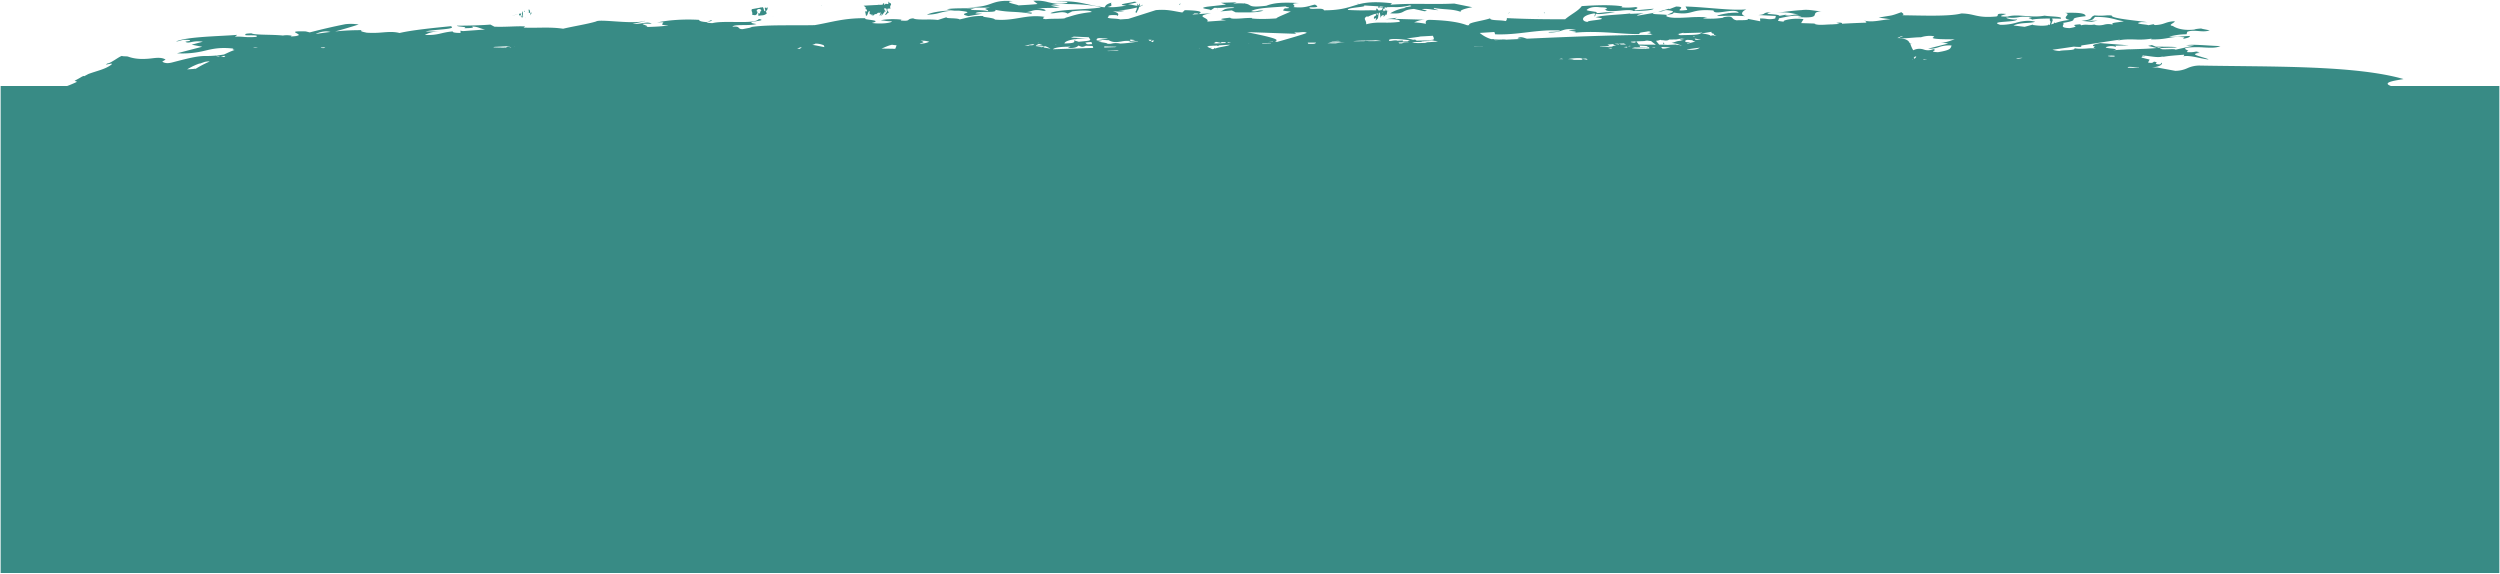 <?xml version="1.0" encoding="UTF-8"?> <svg xmlns="http://www.w3.org/2000/svg" width="1925" height="441.694" viewBox="0 0 1925 441.694"><defs><style>.a{fill:#388b85;stroke:rgba(0,0,0,0);stroke-miterlimit:10;}</style></defs><path class="a" d="M3268,588.729v-375h51.267c2.158-.77,4.537-1.788,7.6-3.219l-1.938-.792c1.957-1.023,3.886-2.073,5.672-3.174l1.208-.546.515.208c1.091-.555,2.181-1.126,3.228-1.7,7.232-2.66,12.5-3.507,17.361-6.944,2.379-1.8-1.037-.757-3.942-.251.423-.323.793-.623,1.074-.869,2.85-.15,9.127-5.418,11.326-5.835,1.164.468,3.662.12,4.862.556,4.9,1.763,10.641,2.308,19.254,1.166.387-.051.739-.079,1.091-.116,3.941-.4,6.565-.018,8.4,1.205-.874.546-1.723,1.055-2.551,1.536,1.442,1.009,3.453,1.652,7.206.764,9.476-2.408,18.621-5.035,25.539-5.065a81.518,81.518,0,0,0,14.781-1.143c1.407-.614,2.552-1.169,3.869-1.781,1.18-.529,2.615-1.117,4.355-1.72-1.18-.317-2.271-.655-.847-1.062-10.608-1.177-16.029.232-22.172,1.641a71.043,71.043,0,0,1-21.368,1.983l19.443-5.046-8.207-1.581,8.649-2.29a22.885,22.885,0,0,0-8.346.173c-2.163.424-3.525.847-5.073-.094.812-.519,4.419-.4,3.4-1.364-7.278-.62-6.222.715-10.642,1.119,8.386-3.784,33.747-4.019,46.345-5.051,1.143-.193.524.2-.1.619-.373.25-.747.51-.732.649a62.362,62.362,0,0,1,6.445.216,51.394,51.394,0,0,0,9.76,0c2.1-1.225-1.733-1.212-5.25-1.2-1.032,0-2.038.008-2.857-.02-.964-1.341.848-1.28,4.473-1.522,2.256,1.462,15.629.8,24.223,1.716a18.169,18.169,0,0,1,6.854.171l-.866.579c1.777-.093,3.2-.21,4.158-.353.568-.156,1.146-.311,1.723-.467.9-.476-.091-1.052-1.083-1.582-1.857-.992-3.712-1.82,6.809-1.527l3.084.766c8.721-2.254,17.777-4.416,27.462-6.326a38.745,38.745,0,0,1,10.234.231c-6.411,2.081-12.408,3.817-18.144,5.363a188.6,188.6,0,0,1,22.861-.956l-2.732.09c-1.083.889,2.461,1.4,4.2,1.836a76.078,76.078,0,0,0,11.863-.2c4.777-.362,8.944-.726,13.406.427,9.514-2.266,27.254-4.024,39.491-5.242,5.537,2.669-15.277,2.416-19.344,4.139l11.8-.1c-7.278.09-9.351,1.139-12.49,2.705,10.7.421,12.237-1.964,21.545-2.721-.216.738,1.443,1.177,5.969,1.164l-.046-1.8a5.936,5.936,0,0,0,2.272.379l16.694-1.217c-4.247-.741-5.556-2.3-10.118-2.284,2.381,1.031-1.317,1.265-5.863,1.272,3.121-1.2-5.157-.954-5.771-1.921,9.145-.017,20.182-.339,25.819-.869l3.094,1.635c4.343.173,8.591.031,12.52-.111,4.168-.15,7.981-.3,11.171-.073l-1.272.891c3.943.16,7.735.109,11.463.057,6.384-.089,12.579-.177,19.018.805,8.1-1.939,18.875-3.58,25.4-5.592,1.379-1.011,7.8-.517,15.148-.023,8.311.558,17.81,1.115,22.548-.5.83.225-6.4,1.638-9.55,2.462a33.952,33.952,0,0,0,6.927-.511c3.249-.513,5.666-1.028,7.727.36-9.282-.39-7.217.271-5.152,1.028,1.5.547,2.993,1.145.175,1.428,7.269-.079,14.753-.52,17.964-1.337-5.945.036-5.224-.752-4.5-1.414s1.424-1.186-4.307-.671c8.368-1.927,20.8-2.743,32.232-2.06.324.968,1.885,1.414,6.2,1.794l2.725-1.418c2.327.1.8.446-.732.837-1.944.5-3.888,1.069,2.075,1.324,4.188-1.053,10.836-.973,17.3-.9,8.577.1,16.822.208,18.535-2.334,4.145.807,1.123,1.261-1.9,1.733-3.421.533-6.841,1.089.139,2.2-6.519,1.634-17.116-.167-18.568,2.06,6.737-.658,3.31,1.865,7.819,1.869l7.259-1.4-1.768-.077c12.3-2.146,33.459-1.217,50.043-1.624,13.437-2.28,22.311-5.533,39.482-5.34-2.1.593.615.9,3.328,1.28,3.327.464,6.655,1.036,1.1,2.374,8.179,1.138,15.583-.253,15.5-1.222-7.017-.315-2.516-.306-8.487-.765,3.644-1.184,12.779-1.155,16.694-.4-1.243-.06-1.243.036-1.242.229a.4.4,0,0,1-.085.28c8.469.77,3.689-1.178,9.57-1.68,1.324.95,5.609.934,10.074.919a66.938,66.938,0,0,1,8.917.331l7.45-2.362c-4.049,1.551,7.71.55,9.244,1.965,5.473-1.1,9.9-3.013,18.659-2.614-3.453.809,8.1,1.149,8.5,2.709,7.138.7,12.9-.238,18.515-1.177,6.2-1.035,12.232-2.069,19.768-.9-.4.367-3.094,1.4,1.045,1.785,3.192-.439,8.857-.262,12.293-.438l-.1.044.153-.044c1.7-.085,2.732-.283,2.732-.659,5.745-1.538,8.623-3.105,20.192-4.415-1.037-1.789-10.84-1.084-15.052-.5l-3.5,1.771c-2.256-1.59-5.491-1.136-8.341-.684-1.983.314-3.779.629-4.926.257,6.638-3.174,26.939-2.416,38.9-4.374-7.63-2.488-23.817-2.862-37.9-2.542l6.349,1.069-7.366.043,7.358,1.893c-4.068-.189-7.777-.1-11.4-.014-2.279.055-4.527.109-6.81.1,6.59.185,9.252,2.39,5.253,2.024-5.127-1.061-7.124-.407-9.308.249a15.809,15.809,0,0,1-5.365.808c3.508.159,8.053.184,5.266,1.211-12.661-2.129-15.782-.727-27.406-3,1.884,2.984-14.033.323-15.276,2.77l5.257.242-10.722,1.82c-4.9-1.109-3.479-1.727-2.057-2.235,1.669-.6,3.34-1.04-5.239-1.949-14.447-.271-13.428,2.86-24.648,3.117,3.328-1.776,11.977-3.309,21.12-3.276l-5.708-.843c2.714-1.031,15.412-.843,21.733-.744-10.036,2.046,4.988.614,9.984,2.193.194-.575-.424-.925-1.041-1.19-1.224-.525-2.448-.71,2.646-1.629a172.428,172.428,0,0,1-17.991-.438c9.794.354,14.181-1,18.074-2.348,4.243-1.474,7.9-2.948,17.323-2.209-8.089.784,3.238,2.463,4.338,3.29,3.814-.211,11.588-.629,14.744-1.063l-3.238-2.464a31.684,31.684,0,0,1,11.354,1.074c4.172.963,8.34,1.925,14.773.51.68-.721-1.807-.855-4.295-.837-2.623.02-5.246.208-4.156.063,16.207-1.575,22.519,2.4,37.128,4.248.757-.743.46-2.305,5.411-3.619a1.093,1.093,0,0,0-.215,1.366c.273.7.548,1.267-3.049,1.966,4.889.624,10.525-.469,14.746-1.052-10.137-.861,3.968-2.133,5.78-3.023,5.24.248-1.5,1.482-4.681,1.913,2.34.219,4.955.986,7.2,1.248.06-.246.131-.508.219-.79l-.314.057c-.154-.452.395-.8.512-.945-.168.545-.041.727.088.907a.762.762,0,0,1,.134.736l1.528-1.869-.287,1.629-.124.353a3.821,3.821,0,0,0,2.612-.975c.08.5-1.043,1.092-2.863,1.689l-.885,2.528a2.018,2.018,0,0,0-.4.354c-.434,1.171-.789,2.566-1.63,1.049a6.937,6.937,0,0,0,1.149-3.41,78.664,78.664,0,0,1-14.5,2.317l5.23.25c-3.535.8-4.219.576-9.406.335,5.15,1.208,4.752,2.542,3.653,3.658-.34-.116-.25-.21-.162-.3s.177-.182-.146-.293c-4.193-.394-7.34.035-6.312.864-3.554,2.1,5.872,1.31,8.748,2.352l6.295-.425,21.184-6.75c9.217-.788,13.447.82,20.409,1.837l1.848-1.8c8.036.181,15.62.751,10.543,3.035-.3-.6-1.371-.459-3.1-.547a2.353,2.353,0,0,1-1.127.56l-.387.315c8.566-.584,13.923-.963,14.42-1.032-9.236,1.665-6.988,2.536-4.739,3.771,1.286.706,2.572,1.532,1.708,2.7l14.637-1.044c-8.892-1.01-.181-1.56,2.975-1.994.562,1.14,5.181.824,9.8.506a69.569,69.569,0,0,1,7.182-.27l-.389.367c4.772.624,13.1.45,19.057-.038-.261-.6,7.413-3.539,11.119-5.307-7.167-.474-6.3-.971-5.422-1.611.369-.271.738-.568.5-.9a9.145,9.145,0,0,0,3.191-.106c1.48-.508-1.974-.68-2.235-1.277-10.922.837-22.141,1.071-26.578,3.581a8.406,8.406,0,0,0,4.828-.079,10.577,10.577,0,0,1,4.6-.246c-5.419,1.689-12.336,1.351-21.382,1.307l-2.976-1.505-9.083.816c3.788-.795,1.47-2.368,11.03-2.673-.72-.833-3.865-.575-7.525-.317a54.43,54.43,0,0,1-7.815.165l-2.949,2c.439-.433-1.2-.73-2.835-1.02-2.567-.456-5.134-.9.3-1.826l14.475-1.634-4.05-1.367,12.283-.384-2.894,1.032a53.16,53.16,0,0,1,8.79-.094.833.833,0,0,0-.055-.3l.644.279-.048.086c5.65.778,1.25,3.439,16.317,1.647,6.223-2.417,12.915-2.678,25.044-2.084-5.27.321-4.574.867-3.878,1.553.468.461.936.986-.406,1.549,8.921,1.012,11.978-.981,16.667-1.922,2.236,1.278,3.823,2.323-4.158,2.134-.542,1.328,2.045,1.224,4.863,1.119,2.859-.106,5.957-.211,6.265,1.178,14.528-.04,19.623-2.731,26.393-4.563-.158-.206-.375-.186-.524-.254-.1-.046.1-.283.311-.294.153-.01.306.1.332.516,5.5-1.478,12.152-2.378,25.858-.833l-1.235,1.109c10.879-.757,19.167-.688,27.469-.62,6.74.056,13.49.112,21.646-.274l14,2.842c-3.108.413-11.269,2.357-8.552,3.722-6.545-2.645-13.833-1.728-21.019-3.236-.838.743,2.155,1.284,3.445,1.744-4.492-.031-6.655-1.315-12.644-.822.244.589,6.673,1.3,1.75,1.648l-7.973-1.767c-10.9.83-5.645,4.208-18.3,3.392a29.546,29.546,0,0,1,12.427-4.209c-2.946-.176-.886-.416,1.175-.734,2-.308,4-.688,1.423-1.151a41.123,41.123,0,0,1-12.1,1.286c-1.687,0-3.49,0-5.565.1-.276.784-.609.357-1,.053-.206.013-.413.026-.625.042l.059,1.565c-.569-1.5-1.036-.361-1.495.988q.966.045,2.043.1a4.715,4.715,0,0,0,.306-1.5l.475,1.539.209.012.169-.381a3.067,3.067,0,0,1,.093.395l1.7.1q-.813.066-1.667.175c.133,1.311-.318,2.9-1.04,3.232a2.184,2.184,0,0,1-.163-1.055c-.4.8-.783,2.194-1.728,1.767l.519-.946c-1.181-.142-2.267.545-2.693,2.305a20.223,20.223,0,0,0-.533-4.247c-.176.043-.352.086-.527.13-.68,1.383-.363,1.721-.86,4.23l-1.841,1.908.425-1.772c-.362-.318-.725-.13-1.021.057-.442.28-.742.559-.687-.818.5-1.534,1.281-.594,1.772-2.131l-.5-.722a32.612,32.612,0,0,0-5.813,2.284,2.962,2.962,0,0,0-1.046-.182c-2.025,1.3-1.451,1.983-.875,3.268a5.4,5.4,0,0,1,.524,2.765c5.147-1.406,9.248-1.358,13.768-1.311a77.2,77.2,0,0,0,11.78-.542c2.109-1.914-5.942-2.446-11.22-1.959l9.381-1.259-1.895.88,23.521.661c-4.474.1-6.079,1.205-8.469,2.041a62.064,62.064,0,0,1,9.153,1.141c-.522-1.826,0-3.114,2.968-3.077,15.115.444,23.374,2.093,28.759,4.187.585-.043,1.244-.085,1.758-.128-2.354-1.876,11.084-3.357,15.961-5.266-.422,1.938,7.684,1.17,11.941,2.164a2.3,2.3,0,0,0,.874-2.3c15.331.765,30.465.94,44.921.877,4.769-4.062,10.109-6.338,12.769-10.117,9.821-.687,23.079-1.187,31.339.207l-.875.741a49.354,49.354,0,0,0,11.11-.229c2.222.528,1.187,1.054.152,1.514-.923.409-1.844.766-.458,1.022l14.077-1.25c-1.091,1.71-12.789,1.7-18.353,1.814,1.074-.141,3.22-.425,2.571-.653a54.839,54.839,0,0,0-9.57.306c-5.179.44-10.229.882-11.723-.6-1.25.165-.521-.072.206-.434,1.143-.568,2.284-1.44-4.229-1.527-7.016-.941-9.622,1.277-10.47,2.02-.1.414,1.913.721,3.925,1.026,1.181.18,2.361.358,3.116.559a4.618,4.618,0,0,0-.011-.743l.129.777c.776.223,1.008.476.129.784l.016.094c5.332-.159,7.757-1.334,14.584-.409-4.712.094-11.033,1.534-14.484,1.015l.013.076c-.865-.2-.38,1.393-1.349,1.927a3.1,3.1,0,0,1,.483-1.9c.043-.085.083-.171.125-.259a3.538,3.538,0,0,1-.77-.3c-11.128,1.792-10.135,6.345-5.042,6.6-.4-.553,2.507-.937,5.418-1.31,4.614-.59,9.227-1.149.635-2.3,6.637-1.823,18.351-1.82,26.874-2.955l-.424.366,10.47-.443c-1.532.5-4.735.934-4.968,1.9l14.762-2.576c-8.351,1.733,4.861,1.218,8.433,1.992,1.749-1.48,7.53-2.559,2.254-3.414-5.916-1.084-3.644.794-9.172.9l8.135-2.329.631.231,4.979-1.909c5.009.072,4.128,1.061,3.247,1.895-.987.936-1.977,1.674,5.374.7l-1.388-2.61c15.736.407,35.559,3.368,46.857,2.181-3.281,1.482-5,3.864-.973,5.283-4.745-.455-14.393-.377-21.32-.143-.805-.293,3.108-1.463,7.968-2.121.183-.3.368-.545.43-.056a40.927,40.927,0,0,1,8.061-.317c-1.5-2.134-6.283-1.505-10.731-.876-4.467.632-8.6,1.264-8.723-.9-8.8-.718-12.618.138-15.8,1-3.63.979-6.431,1.959-14.884.592-.5,1.932-4.734.937-5.825,2.641,2.59,1.88,9.774,1.5,17.345,1.11a101.172,101.172,0,0,1,14.669-.07,13.081,13.081,0,0,0-3.607.79,61.671,61.671,0,0,0,15.926-.559l-.622-.227c9.433-1.875,5.464,1.45,10.731,2.309,2.12-.285,9.523.284,8.54-1.135l9.488,1.85-.154-2.159a28.48,28.48,0,0,1,4.617.275,15.609,15.609,0,0,0,7.081-.271l.5-1.932-13.555-.692c7.016-.62,2.21-1.846,9.876-2.24-8.813,2.1,5.852,1.079,6.42,2.875l5.762-1.08-1.515.515a11.435,11.435,0,0,0,5.593-.083,18.551,18.551,0,0,1,4.833-.37c-5.879-1.085-9.632-2.448-17.541-1.087,5.762-1.078,17.071-2.263,19.795-2.326,6.006-.8,9.9.68,15.367.9-10.668.762,2.832,5.866-18.135,4.446a4.433,4.433,0,0,1,2.786-.055c-2.452-2.473-12.715.133-17.451,1.071.3.443.037.782-.227,1.063-.584.62-1.168.955,4.366,1.505-2.543-.916,7.333-3.159,14.9-1.983l-1.812,3.04,11.219.375-1.074.142c2.975,1.478,8.307.529,14.005.463,1.831-.132,3.651-.25,5.473-.361-.693-.281-1.83-.556-2.5-.8,3.588-.483,4.716.076,4.292.688,6.177-.364,12.283-.633,18.379-.837.867-.382.559-.925-1.641-1.725,6.682,1.914,13.14-.5,20.8-.9l-9.29-1.255c11.49-2.161,8.072-.758,17.515-4.208.793.833,2.688,1.518.739,2.391,15,.181,36.317,1.071,45.443-1.4,10.553.143,11.733,3.728,26.739,2.342,3.184-.424-2.055-2.846,7.631-1.96.215.077-.843.361-1.9.695-2.051.645-4.1,1.471,3.134,1.321,4.129-1.2,8.789-.817,13.749-.438,4.7.36,9.67.719,14.713-.262,5.23.848,14.528.539,12.391,2.39-2.058-.106-4.329-.164-6.616-.177a3.266,3.266,0,0,1,.477,1.443l-1.2,3.091c.706-.21,1.4-.442,2.108-.683a.94.94,0,0,1,1.058-.751c-.168.038-.233.244-.266.482a44.308,44.308,0,0,1,11.4-2.464c-4.108-.932-3.23-2.1-2.35-3.159.786-.945,1.572-1.8-1.2-2.309,9.243-.31,15.953.033,15.764,2.562-17.469,2.046-1.272,2.678-17.514,5.181.921.33.616.908.312,1.525-.534,1.08-1.068,2.278,4.981,2.464,5.469-.9,4.706-1.429,3.939-1.836s-1.522-.689,3.861-1.1c.614.228,1.245.456.822.827a14.658,14.658,0,0,1,5.405-.439,18.72,18.72,0,0,0,6.4-.526l-1.47.5a15.606,15.606,0,0,0,7.489-.06,12.433,12.433,0,0,1,6.876.007c-2.354-1.879,4.383-1.536,8.4-2.7-6.323-.717-9.506-3.414-22.141-3.276-1.668,1.483-.839,2.308-6.087,3.019l8.225-.169c-1.8.24-3.192.62-4.843.916l-7.81-.775c10.109-1.05,5.69-2.645,10.1-4.184a45.621,45.621,0,0,0,8.118.089,24.513,24.513,0,0,1,5.138,0c-.793,2.177,17.244,3.737,27.641,5.146-1.623-.086-3.733-.033-4.869-.089-7.766,1.371,5.1,1.823,5.319,2.421l5.069-.971c-.877.215-1.517.6.4.851,7.584-.4,7.322-2.558,14.862-2.961.184.461-.668,1.015-1.52,1.558-1.359.864-2.718,1.7.13,2.09,1.534,1.049,6.475,3.836,16.577,2.785.739-.461,3.345-.717,6.375-.912a7.372,7.372,0,0,0-1.146.2l6.566,1.31c-2.893,1.02-5.742.778-8.6.537s-5.724-.483-8.647.542l-.613,1.944a50.377,50.377,0,0,0-13.411,1.846c6.755.335,8.234-.175,15.847-.573.964,1.23-4.447,2.14-5.213,2.27l1.2-1.108c-5.08-.921-8.8-.19-13.147.541a55.275,55.275,0,0,1-11.771.945c-1.686-.078-.639-.223-.224-.59a56.584,56.584,0,0,1-12.779.675c-4.768-.116-9.5-.231-14.348,1.088l2.993-1.023c-6.1.822-18.118,2.726-30.13,4.563l-.18.757c1.271.456-3.166.427-5.52.116l.009-.012c-6.024.919-11.823,1.766-16.557,2.4a21.323,21.323,0,0,0,5.474.975c1.958-.887,12.752-.146,11.489-2.164,2.646.661,6.29.455,9.646.249a33.394,33.394,0,0,1,6.99-.025c-2.641-.541-2.162-.956-.646-1.342-2.885-.741-2.643-1.62,3.815-2.815l21.987,1.758-10.525.263c.578.138.839.366.6.778.552.2.009,0-1.025-.194a10.81,10.81,0,0,0-5.125.077c-3.493.769-.6,1.126,2.283,1.461,1.958.227,3.918.444,3.886.775l1.966.21c-.7-.043-1.345-.115-2.021-.172-.09.179-.722.39-2.282.653,1.578-.167,3.22-.3,4.916-.407-.216-.025-.407-.05-.613-.074.305.022.613.035.919.053,1.289-.081,2.607-.15,3.942-.21,1.38-.125,3.011-.155,3.985-.225l-.108.074c6.972-.242,14.249-.386,20.851-1.02l-6.772-1.634,2.9-.654,3.012,1.224c5.708.129,15.475-.089,16.232.652-3.823.2-8.26.176-13.148.513-.018.033.009.055.017.085l1.886.768c1.3.1,3.089.044,4.808-.013,2.7-.091,5.223-.182,5.428.352l14.348-3.193-6.16-.112c3.958-1.169,16.8.255,26.37.533-3.334,1.557-7.773,1.3-12.933,1.041a74.919,74.919,0,0,0-11.7.074c-4.663.631-1.713,1.483-.649,2.187.251,0,.46-.01.74-.01-.2.1-.308.188-.461.279.109.184-.045.353-.631.5a.411.411,0,0,0-.073.546,21.282,21.282,0,0,0,7.016-.424l2.707.482a22.45,22.45,0,0,1-3.859,1c1.542.076,3.246.126,4.987.177-12.959-.173,5,3.262,5.718,4.468-6.548-.648-14.33-3.624-19.822-2.382,1.037-.386,1.182-.838.956-1.3-5.89.481-12.437.826-17.63,1.964a5.425,5.425,0,0,0,1.838-.808l-.207-.025c-3.49,1.661-9.965-.146-15.809-.56l-.37.618c.785-.091,1.516-.232,2.328-.339.071.248-1.019.435-2.5.618l-.443.726,6.313,1.573-1.271,2.24c2.739.573,3.522.207,3.986-.158.521-.412.641-.825,2.695.106.109.19-.1.293-.308.395-.349.173-.7.345.443.942,4.528.631,2.174-.689,3.86-1.079.505,2.094-3.282,3.066-7.547,3.7,1.415-.023,2.786-.04,4.058-.033l13.762,2.546a22.437,22.437,0,0,0,9.339-2.037,22.246,22.246,0,0,1,9.275-2.037c54.615,1.053,119.529-.427,157.208,10.389-3.463.781-18.046,2.312-9.678,5.366H5192v375Zm149.479-390.876a52.6,52.6,0,0,0-5.916,3.1c1.074-.061,2.119-.125,3.1-.192.126-.091.224-.175.352-.267a.841.841,0,0,0-.225.261c.6-.042,1.181-.085,1.721-.128.515-.132.966-.21,1.11-.1.126-.009.262-.018.387-.029a1.722,1.722,0,0,1,.28-.036,76.176,76.176,0,0,1,10.606-5.535c-.117-.033-.225-.043-.333-.085a12.957,12.957,0,0,0-3.95.512c-.082.046-.154.087-.262.136-1.182.395-2.336.829-3.517,1.264.315-.194.6-.366.911-.553C3420.428,196.647,3419,197.182,3417.479,197.853Zm1488.336,1.4a1.148,1.148,0,0,0,.288.391c2.254.155,5.212.158,8.441.1a1.292,1.292,0,0,0-.253-.263,21.154,21.154,0,0,1-3.555-.223,27.888,27.888,0,0,0-3.058-.24A6.373,6.373,0,0,0,4905.815,199.255Zm-157.072-5.675c.911.017,1.831.036,2.75.056l-3.021-.551A1.593,1.593,0,0,0,4748.744,193.58ZM4475.02,193l.18.063c2.164.033,3.734.254,4.024.568q3.557-.006,7.16-.022l-.958-.339c.031-.455,1.36-.24,2.557-.026,1.528.275,2.838.549.953-.569-.262-.027-.479-.042-.722-.065-.739.078-1.552.147-2.533.186-.326-.185-.46-.318-.452-.421-1.011-.059-1.9-.087-2.711-.087A48.511,48.511,0,0,0,4475.02,193Zm264.687.452.19,0,.306-.308-.044-.156Zm-271.568-.39,3.057,0c-.423-.147-.873-.285-1.353-.41A13.441,13.441,0,0,0,4468.138,193.058Zm272.9-.977.3.364c.117.1.2.216.306.322a6.2,6.2,0,0,0,1.426-1.608L4742.1,191Zm79.145.367c.044.1.134.177.143.284a13.6,13.6,0,0,0,4.464-.682A27.159,27.159,0,0,0,4820.188,192.448Zm-1380.28-.993c.785-.377,1.041-.575,1.041-.687,0-.16-.526-.146-.8-.229a21.448,21.448,0,0,1-2.7.4l-.1-.017a.465.465,0,0,1-.072.023c.053,0,.108,0,.171-.007C3438.267,191.11,3439.059,191.3,3439.907,191.455Zm1450.621-.9c.153.1.3.2.442.289a8.921,8.921,0,0,1,1.714.28l3.075-.026a.511.511,0,0,1,.073-.586,18.872,18.872,0,0,0-2.41-.153A22.475,22.475,0,0,0,4890.529,190.551Zm-1456.844-.017a6.444,6.444,0,0,0,2.606.456c.143-.056.324-.116.442-.169a14.93,14.93,0,0,0-2.776-.29C3433.868,190.531,3433.777,190.532,3433.685,190.534Zm1322.96-3.943c-.878.482-1.757.882,3.074,1.13,10.02-1.648,9.613-2.843,10.533-5.148a23.669,23.669,0,0,0-9.744,1.2,19.891,19.891,0,0,1-8.355,1.216l15.431-3.926a21.514,21.514,0,0,0-6.027-.5,29.985,29.985,0,0,0,7.523-1.579c1.308-.451,2.507-.837,3.6-1.166-8.423-.033-15.908-.1-17.081-1.083l1.317-1.114c-2.833-1.029-7.82-.232-10.173.582-7.558.109-15.314,1.659-16.756.206l3.011-1.018c-.622.022-1.127.04-1.686.057a23.251,23.251,0,0,1-2.841,1.362l1.759.042,2.569.465c2.436.455,4.149,1.432,4.807,2.773l.433.7c.542.052,1.1.12,1.732.229-.586.023-1.074.056-1.523.093l.387.633a19.991,19.991,0,0,0,2.02,4.428h.218a10.347,10.347,0,0,1,7.945-.5,9.955,9.955,0,0,0,7.35-.292C4757.977,185.815,4757.311,186.227,4756.646,186.591Zm-636.4.094c.09.052.18.1.251.147,2.364-.008,4.735-.023,7.1-.031a8.083,8.083,0,0,0,1.461-.5C4126.111,186.433,4123.189,186.558,4120.241,186.684Zm446.478-1.161c-.108.066-.289.126-.262.206,6.167.566,8.458-.5,9.964-1.513-2.606.317-5.23.666-7.836,1.039a3.8,3.8,0,0,1-.37.125l-.054-.066Zm-488.45-.065.037.009q15.5-.524,31-1.048c-.162-.508-.325-1-.451-1.469-1.723-.065-3.454-.143-5.2-.215a6.905,6.905,0,0,1-3.066.857c-1.479-.439-2.2-.659-2.39-1.036-1.47.83-2.038,2.244-8.485,1.905l2.02-.986h-.523C4084.719,183.475,4079.586,184.094,4078.268,185.458Zm121.061-.837a17.845,17.845,0,0,0,1.968.831c1.027-.28,1.549-.675,1.162-1.088a1.246,1.246,0,0,1,.812.537c2.995-1.23,8.892-1.651,11.335-2.868l-.819-.043c-2.643.16-5.267.321-7.91.477a1.6,1.6,0,0,1-.307.572c-.468-.189-.884-.348-1.3-.476l-1.091.061c.125.043.253.091.388.133-.353-.036-.749-.064-1.138-.09-1.361.078-2.714.154-4.094.231-.414.206-.856.43-1.316.645a20.636,20.636,0,0,1,1.956.9c.5-.06.984-.113,1.517-.188C4200.7,184.4,4200.206,184.516,4199.33,184.622Zm732.828.787-1.289-.31A3.783,3.783,0,0,0,4932.157,185.409Zm-397.725-.236c.189,0,.388,0,.577,0a1.837,1.837,0,0,1,.3-.241c3.246.139,2.046-.434,1.91-1.1l-10.613.266c-.027-.1.216-.171.568-.224-.722.064-.632.16-3.157.715l.641.15c2.237.19,4.653.309,7.08.373l2.724-.077C4534.469,185.092,4534.433,185.126,4534.433,185.173Zm-588.183-.223c3.581.029,7.116.085,10.58.171a25.388,25.388,0,0,0,1.045-2.729c-1.642-.125-2.716-.262-3.517-.4C3950.948,182.723,3948.676,184.042,3946.249,184.95Zm-64.9.1c.722.009,1.417.033,2.12.046l1.434-1.323A11.308,11.308,0,0,0,3881.353,185.048Zm189.835-.951c1.975.3,3.715.622,5.276.972a37.217,37.217,0,0,0-3.977-1.962C4071.586,183.358,4071.17,183.716,4071.189,184.1Zm434.34.309c.885.2,1.777.416,2.7.622a1.982,1.982,0,0,0,.369-.67C4507.594,184.382,4506.566,184.4,4505.529,184.405Zm42.1.554c.705-.03,1.362-.061,1.939-.09l4.294-.777c-1.876-.2-4.682-.28-7.288-.4Zm-356.98-.306c.261-.044.522-.094.793-.149-.225-.014-.441-.031-.667-.052C4190.646,184.529,4190.718,184.587,4190.646,184.653Zm-675.832-.53c-.117.1-.226.2-.352.3.658.061,1.362.112,2.1.151.811-.175,1.244-.39,1.353-.639C3516.879,183.99,3515.842,184.056,3514.814,184.123Zm-51.711.073c-.226.06-.442.122-.667.182a5.59,5.59,0,0,0,.964.068,6.17,6.17,0,0,0,2.58-.265Zm1466.639.141c.757-.083,1.514-.173,2.254-.275l-4.04-.447Zm-411.975-.581c.9.211,1.9.391,2.976.547a1.9,1.9,0,0,1-.774-.885A8.529,8.529,0,0,1,4517.766,183.755Zm-860.932.431c.09,0,.2,0,.288,0,.073-.051.154-.1.218-.158.6-.464,1.091-.936,3.112,0,.279-.02.576-.039.865-.056l-2.85-.715,1.921-.211c-4.076.181-8.071.366-11.913.559-.406.087-.775.179-1.11.263.154.05.317.1.489.145,1.641.052,3.246.1,4.832.125-.215-.076-.4-.163-.6-.238.315.1.586.171.847.248,1.074.02,2.093.026,3.1.031-.017-.057-.107-.113-.107-.169C3656.2,184.077,3656.519,184.133,3656.834,184.186Zm461-.056q4.14-.145,8.3-.287c.379-.126.775-.25,1.208-.356q-4.693-.1-9.486-.237A1.445,1.445,0,0,0,4117.833,184.13Zm421.6-.351c1.65.536,2.254.274,2.787-.069Zm-474.471-.5c0,.009.018.022.018.033,1.677.177,3.246.366,4.726.572l2.525-.848Zm-169.526-2.161a7.929,7.929,0,0,1-2.543.956c2.976.366,5.971,1.152,9.424,1.725l-.541-1.429a15.984,15.984,0,0,0-6.006-1.256C3895.664,181.111,3895.553,181.112,3895.441,181.115Zm634.871,2.576-.758.046c1.087-.02,2.36-.014,3.6-.008.824,0,1.63.007,2.356,0,2.192-.507-.422-.951-5.618-1.093A4.812,4.812,0,0,1,4530.312,183.691Zm-866.7.012a.637.637,0,0,0-.154-.254C3663.336,183.557,3663.364,183.65,3663.616,183.7Zm836.014-.429-.306.192.126.01c.585.016,1.146.06,1.721.124a43,43,0,0,0,5.791-.074c.8-.036,1.4-.083,2.02-.13.333-.459,1.09-.768,3.121-.713-.677-.216-1.381-.45-2.129-.718l-.172-.55c-1.226.137-2.65.281-4.418.437l-.017.129a12.689,12.689,0,0,1,1.442.429c-1.264.87-4.054.867-6.437.864Zm-96.983-.076a.313.313,0,0,0-.072.167c2.588-.2,4.688-.274,6.484-.291.072-.043.154-.081.226-.122C4407.067,183.035,4404.867,183.118,4402.648,183.2Zm119.086-.556c.5.047.714.1.714.152a5.324,5.324,0,0,1-1.823.345,5.126,5.126,0,0,0,2.507-.175c-.387-.117-.73-.225-1.063-.328C4521.952,182.641,4521.862,182.641,4521.734,182.642Zm-449.5.39.081,0-.029-.014Zm488.494-.267c-.046.083.045.164.4.244.524-.167,1.028-.331,1.552-.5C4562,182.594,4561.325,182.675,4560.73,182.765Zm-495.674.111c1.9-.224,3.7-.408,5.412-.576-.975-.366-1.975-.714-2.976-1.012C4065.94,181.991,4065.274,182.456,4065.056,182.876Zm-8.575-.306c1.281.09,2.606.172,3.841.274-1.4-.539-.95-.506.066-.473,1.062.034,2.747.068,3.6-.55a9.857,9.857,0,0,0-1.317-.274C4060.755,181.91,4058.609,182.251,4056.481,182.569Zm444.006.151-.134.087c.145-.031.279-.068.423-.111Zm48.212-.5,9.866-.426-.407.33,3.031-.151a39.36,39.36,0,0,0-6.728-1.456c2.5-.151,4.681-2.223,9.353-1.353-2.4-.692-2.813-1-2.417-1.178l-.928-.089,1.235.008a33.264,33.264,0,0,0,3.309-.431,8.271,8.271,0,0,1-2.453-.258,43.922,43.922,0,0,1-4.463.456l2.372.225c-2.418,0-5.051.034-7.684.089-.757.59-1.886,1.039-4.844.481a4.338,4.338,0,0,1-2.02-.284h-.054a7.763,7.763,0,0,1-1.6.534c-.586.1-1.118.175-1.633.236l2.48,2.98c2-.013,4.186-.039,6.7-.085C4551.819,181.854,4549.99,182.014,4548.7,182.224Zm-15.042-3.082c-2.417.082-4.411.165-6.132.248.515.816,1.271,1.592,1.884,2.464,4.2.051,8.071.108,13.1.1-1.037-.8-2.615-1.861-3.687-2.851-.108-.007-.236-.007-.344-.012l-.017.01v-.01a20.184,20.184,0,0,1-2.408-.33A10.958,10.958,0,0,0,4533.657,179.142Zm-22.123,2.071c-.226.027-.468.055-.7.085.973.18,2.218.291,3.165.549.09,0,.18,0,.27,0l-.694-.678C4512.887,181.182,4512.211,181.2,4511.535,181.213Zm-431.544.62a7.133,7.133,0,0,1,1.127-.315l-.695-.046A3.279,3.279,0,0,1,4079.991,181.833Zm434.231-.689a16.18,16.18,0,0,0,1.489.685c1.379-.01,2.714-.018,3.922-.022a11.176,11.176,0,0,1-1.7-.829C4516.784,181.058,4515.512,181.106,4514.222,181.144Zm-411.036-.639a3,3,0,0,1,.973.825c.3.107.632.216,1.083.339,1.119-.068,2.173-.122,3.211-.167a16.964,16.964,0,0,0-.541-1.647C4105.621,179.991,4103.655,180.16,4103.186,180.505Zm171.158-.143c.423.2.551.465.163.824,5.8.412,5.88-.171,6.3-.886C4278.664,180.32,4276.5,180.342,4274.344,180.362Zm-162.356-1.746,3.923.272c-.091.315-1.236.5-2.787.641,2.146.61,7,.951,7.25,1.74.793,0,1.57-.005,2.354-.012,1.758-.382,2.975-.878,7.4-.245-.407.018-.795.059-1.182.115a103.992,103.992,0,0,0,15.006-1.668c-.1-.064-.226-.107-.333-.165-2.327.266-5.32.337-7.206.421.569-.152,1.686-.453.938-.675a22.071,22.071,0,0,0-6.243.4c-3.016.489-5.936.977-8.926-.478-.666.185-.433-.091-.415-.485a38.876,38.876,0,0,1-8.224-.869,52.325,52.325,0,0,0,7.159-.151,13.855,13.855,0,0,0-3.86-.4,17.3,17.3,0,0,0-2.39-.2C4111.815,176.854,4111.741,177.872,4111.988,178.616Zm-135.483.257c1.535.487,2.071.816,2.071,1.066,0,.546-2.553.711-2.819,1.3,3.752-.2,5.844-.821,7.241-1.612a18.8,18.8,0,0,0-5.745-.765Q3976.888,178.863,3976.506,178.873Zm590.509,2.2c.361-.072.713-.143,1.074-.21,1.605-.465,3.247-.9,4.889-1.314-1.362-.284-2.282-.62-2.229-1.055l-3.815-.294c-2.027.351-2.1.958-1.415,1.684a15.408,15.408,0,0,1,3.7.5,9.735,9.735,0,0,1-2.995.129C4566.465,180.693,4566.736,180.882,4567.015,181.075Zm-327.705-.422c.125.124.27.251.4.375,2.048-.02,4.123-.068,6.206-.147.153-.093.333-.189.505-.283C4244.053,180.615,4241.672,180.636,4239.31,180.653Zm-152.186.341.2.009c4.509-.156,8.811-.291,7.025-2.445l3.823,1.147c4.158-.5,9.235-.7,8.487-1.454l.5.034a13.882,13.882,0,0,0-1.353-2c.154-.02.333-.042.5-.064-3.913-.165-7.835-.335-11.931-.516l-2.326.766c7.261.345,12.283.611,12.933.723a62.932,62.932,0,0,0-8.161.283,4.46,4.46,0,0,1-1.948.245,24.752,24.752,0,0,0-5.321,1.3l.035.02-.053-.012C4088.1,179.6,4087.25,180.267,4087.124,180.994Zm114.723-.233c.6.06,1.173.136,1.686.228,2.562-.1,5.13-.2,7.71-.308-.062-.242-.126-.481.081-.692-1.516-.03-3.193-.072-4.826-.109l1.562.185-.379.517-3.228-.752c-.326-.007-.6-.012-.948-.022C4203.406,180.146,4202.829,180.458,4201.847,180.761Zm142.57-.549a1.155,1.155,0,0,0,.63.757c.631,0,1.353-.005,2.038-.009,1.011-.689,2.806-.827,4.97-.753a2.1,2.1,0,0,0-.083-.2C4349.5,180.049,4346.987,180.108,4344.417,180.212Zm-52.108-.025-2.714.657c1.993.012,4.129.043,6.294.065,2.165-.318,4.329-.615,7.08-.826C4299.406,180.122,4295.871,180.153,4292.31,180.187Zm-64.238.551c.423.033.9.059,1.343.086-.152-.033-.315-.061-.46-.094C4228.658,180.733,4228.36,180.737,4228.072,180.739Zm128.322-.813a10.237,10.237,0,0,1-1.66.442c1.515.119,3.121.265,4.671.351l5.285-.146a8.763,8.763,0,0,0,1.227-.294.63.63,0,0,1,.324-.115c-.053-.022-.108-.04-.163-.066l8.685-.545-2.083-.546-10.2.253c-1.407.261.641.42,2.832.369C4362.435,179.794,4359.46,179.867,4356.394,179.925Zm-290.029.768a7.624,7.624,0,0,0,1.263-.165l-.487-.044C4066.924,180.556,4066.608,180.625,4066.365,180.693Zm146.736-.085c.758-.031,1.516-.057,2.282-.09a11.9,11.9,0,0,0-2.606-.435C4212.641,180.315,4212.8,180.481,4213.1,180.608Zm310.366-.977a1.4,1.4,0,0,1-.234.189c.144.2.684.383,2.163.556,1.255.023,1.561-.242,1.561-.609a1.213,1.213,0,0,0-.062-.344C4525.577,179.491,4524.448,179.559,4523.467,179.631Zm-369.508-.01a8.9,8.9,0,0,0,1.136.33l1.118-1.139a8.474,8.474,0,0,0-1.063-.085C4153.977,178.726,4154.4,179.239,4153.959,179.62Zm90.209.27,3.319-.029a1.373,1.373,0,0,0,.262-.321C4246.8,179.675,4245.676,179.8,4244.168,179.89Zm5.15-.64,1.407.582c8.352-2.293,23.132-6.62,22.97-7.068-1.324-.764-3.047-.571-5.1-.378a23.47,23.47,0,0,1-4.527.1l1.587,1.052c-12.779-.34-25.676-.968-37.977-1.251C4242.627,175.362,4254.4,177.928,4249.318,179.25Zm98.327.237,4.077-.139c.044-.268.405-.508,1.623-.674-5.781-1.049-18.353-2.058-16.043.371.46-.008.894-.02,1.343-.03,2.9-.549,4.257-.476,4.924-.139,1.5-.057,2.9-.126,4.122-.223Zm-55.047-.246a5.733,5.733,0,0,1,.64.22l6.972-.063a16.6,16.6,0,0,1-2.209-.42Zm17.134-.014c.037.031.027.059.055.089l8.332-.073c.135-.079.316-.154.434-.24a26.967,26.967,0,0,1,3.138.21l9.352-.083c-1.334-.25-2.813-.468-4.392-.624C4323.468,178.936,4314.99,178.517,4309.732,179.227Zm-156.566.031,1.164-1.071-2.489-.1A4.135,4.135,0,0,0,4153.166,179.258Zm203.931-.113c.124-.017.181-.035.181-.052s-.074-.039-.208-.056A.158.158,0,0,1,4357.1,179.145Zm-218.45-.035,3.049-.515a21.844,21.844,0,0,0-4.086-.443C4137.5,178.54,4137.42,178.883,4138.646,179.11Zm233.718-.184-3.138-.827c2.876.523,2.714-.891,1.56-3.021l-10.7.607c.352.03.676.03,1.037.055l-10.6,1.432a24.557,24.557,0,0,1,5.141,1.036,2.83,2.83,0,0,1,2.57.351,2.657,2.657,0,0,1-.884.324c3.415-.137,5.5-.187,7.129-.187C4367.114,178.7,4368.525,178.826,4372.364,178.926Zm44.848-.85c.524.134,1.074.265,1.659.387,1.759-.083,3.5-.167,5.3-.249q7.953-.375,15.772-.738c-1.866-.022-3.526-.107-3.95-.513,2.6-1.624,4.762-.288,7.295.361,32.647-1.489,63.661-2.7,95.523-2.945l-.218-.257c.506-.053.993-.1,1.49-.147a26.018,26.018,0,0,0-4.339-.975c2.769-.053,4.094-1.168.7-1.337-.425.37-9.163.9-6.015,2.05-5.237.2-11.674-.28-18.8-.76-10.227-.689-21.876-1.379-33.442-.056,4.761-.662,2.437-1.084.112-1.4-2.674-.364-5.349-.588,2.765-.876-6.283-1.343-8.577-.362-11.612.619a24.881,24.881,0,0,1-9.437,1.254c-.867-.825,6.132.115,8.927-1.506-9.533-.481-17.7.485-25.806,1.449-7.779.925-15.511,1.852-24.354,1.5l-.6-1.788-11.291.728a25.291,25.291,0,0,0,8.857,4.786c2.811-.072,4.1-.053,5.32-.034,1.376.021,2.669.043,5.962-.065C4426.195,178.075,4422.641,177.885,4417.212,178.076Zm116.8.356c.226.012.46.018.686.026l-.154-.04C4534.361,178.424,4534.189,178.429,4534.009,178.432Zm39.1-.21,4.285-.159c-1.723-.3-3.509-.593-5.042-.876Zm-435.484-.569c.7.04,1.551.069,2.678.073.317-.021.442-.039.74-.056l-3.5-.139C4137.573,177.571,4137.627,177.612,4137.627,177.653Zm433.6-2.017.244.341c.442-.036.865-.07,1.308-.1a2.754,2.754,0,0,0-1.1-.266C4571.524,175.616,4571.389,175.628,4571.228,175.636Zm6.33-2.325c2.21.132,7.143.967,7.089,1.845l.216,0a3.41,3.41,0,0,1,2.111-.409,2.517,2.517,0,0,1,.478.358c.594-.007,1.234,0,1.848,0a7.475,7.475,0,0,1-1.019-.321l-1.307-.126.964-.029a4.992,4.992,0,0,1-.694-.384c.362-.689-.265-.752-.893-.913-.592-.152-1.183-.395-.947-1.332Zm-17.187,1.181c.5.042.964.086,1.415.138,5.177-.24,12.617.029,14.917-1.174l-.226.039,1.93-.873-14.871.417.441-.364-4.935,1.187.659-.013C4560.469,174.12,4560.5,174.33,4560.37,174.492Zm-1049.678-.833.181.04c3.327-.559,7.1-1.1,11.128-1.564a14.142,14.142,0,0,0-3.526-.464A18.352,18.352,0,0,0,3510.692,173.659Zm1323.9-9.368c-4.456,1.534-10.958.222-16.711,2.873l8.621,1.027,6.574-1.82-.424.373c5.545.852,8.988.736,11.8.184a2.1,2.1,0,0,0,.111-.606l.708.431c.2-.048.405-.1.6-.15l.612-2.343c-.756-1.239-.679-1.329-.6-1.678a2.194,2.194,0,0,0,.024-.8c-6.491.021-12.7.388-14.044,1,.5-.43-.259-.691-1.021-.9-1.213-.33-2.425-.521,1.471-1.044-6.691-.751-8.662-.387-10.724-.023-1.831.323-3.735.646-9.071.192-.9.741,5.636,2.054,8.178,1.4-.251,2.528-22.807,1.192-12.976,4.238a42.949,42.949,0,0,0,12.012-1.556,36.7,36.7,0,0,1,9.193-1.562A22.275,22.275,0,0,1,4834.589,164.291ZM4327.41,157.9c.167.657.328,1.543,1.028.7a2.924,2.924,0,0,1-.155-.946C4327.988,157.739,4327.7,157.82,4327.41,157.9Zm.975-.272a.422.422,0,0,0,.55-.146C4328.749,157.533,4328.566,157.581,4328.384,157.631Zm3.5-.833c-.076.211-.151.409-.228.586.6-.967,1.495-.543,2.145-.943C4333.167,156.547,4332.525,156.667,4331.884,156.8Zm-2.962-1.212c.4.016.811.031,1.243.05a3.593,3.593,0,0,0,.238-.648l-.047.378c1.112.378,1.625-.951,2.065-2.09-.943.082-1.943.188-3.009.322a.412.412,0,0,1-.5.061,2.961,2.961,0,0,0-.123-1.256l-11.277-.691c.4.138.581.265.58.38,0,.49-3.182.811-6.363,1.212-3.471.437-6.943.968-6.283,1.916,8.009.394,11.211.339,14.317.285,2.065-.035,4.089-.072,7.455.025a5.665,5.665,0,0,1,.051-1.162c.085-.179.183-.254.291-.254C4327.933,154.114,4328.423,155,4328.922,155.586Zm.524-2.024a13.628,13.628,0,0,1,3.171-.781c.009-.021.019-.042.026-.063.01.02.02.039.03.056.293-.03.622-.055.993-.074l-3.8-.232A2.908,2.908,0,0,1,4329.446,153.563Zm5.1-.439v.025l.061-.029Zm213.788,28.591a7.111,7.111,0,0,0-.373-1.737c.463.7.864.868,1.217.642-.311.289-.537,1.095-.836,1.095Zm213.22-1.153c-.127.01-.255.021-.386.03C4761.3,180.581,4761.426,180.57,4761.557,180.561ZM4478.185,172.9c-.524.073-1.134.149-1.839.228Q4477.265,173,4478.185,172.9Zm449.174-7.043-.6.115C4926.954,165.921,4927.164,165.882,4927.359,165.855Zm-268.118-1.247a.4.4,0,0,1,.208.257C4659.386,164.774,4659.311,164.692,4659.241,164.608Zm-987.583-3.8.51.722C3671.964,161.465,3671.858,161.246,3671.658,160.807Zm-2.687-.657c.218-1.3.275-.816.418-.327.112.381.275.76.606.3-.579-.95-.811-3.105.044-3.944l.251,4.243c-.125.177-.5.586-.826.586C3669.235,161,3669.033,160.8,3668.971,160.15Zm782.7-.13a.906.906,0,0,1,.318.691A2.556,2.556,0,0,1,4451.67,160.02Zm-783.513-.748c-.3-.7-.843.272-.959.748l-.031-1.84,1.759-.334-.915,2.691Zm-.968.916a.791.791,0,0,1,.025-.168l0,.242C3667.2,160.255,3667.188,160.228,3667.188,160.188Zm318.154-.266a.647.647,0,0,1-.206.262Zm-45.763-1.856c-.457,2.128-.6,1.532-.92.937-.233-.44-.559-.881-1.17-.22l.227-.3c-.718.165-.649-.5-.58-1.427.02-.276.04-.576.039-.883-.705-.366-1.069.663-1.423,1.691-.387,1.127-.764,2.254-1.564,1.549-.005-1.336-.55-2.306-.474-3.428.375.524.972.754,1.336-.065.069-.958-.221-1.134-.513-1.213-.384-.1-.77-.042-.324-1.393-.615-.366-1.156-1.148-1.749-1.4q5.871-.348,11.721-.624a1.188,1.188,0,0,1,.077-.585,2.12,2.12,0,0,0,.248.568l2.684-.12c-.137-1.078.937-.93,1.323-1.527a2.247,2.247,0,0,0-.349,1.491l.276-.014.732-.366c.231-.417.706-.294,1.174-.171.769.2,1.521.4,1.152-1.78.512.018,1.164,1.814,1.94,1.168a4.1,4.1,0,0,1,.12.94l.115-.005-.143.308a.656.656,0,0,1-.16.337,2.354,2.354,0,0,0-.121,2.591,2.732,2.732,0,0,1-.8-.008c-.748-.079-1.45-.159-1.371,1.431a3.556,3.556,0,0,0,.939,1.686c-1.406.018-1.742,2.052-3.073,1.686.606-1.106,2.837-3.284,1.485-5.173l-.893,3.1c-.442-.749.212-1.26.365-1.779-.1-1.194-1.358-1.889-1.574-.628.132.818.949.761.31,2.237l-2.536,3.247a3.647,3.647,0,0,0,.181-1.51c0-.162-.007-.3,0-.378-.263-.106-.43.322-.606.748-.222.533-.46,1.067-.925.562l1.006-2.286a2.645,2.645,0,0,1-1.66.3c-.438-.076-.623-.152-1.819,1.2l.031-.37c-.735.287-2.062.34-2.683,1.816Zm-76.669,1.773a.523.523,0,0,1-.379.145C3862.658,159.928,3862.782,159.887,3862.91,159.84Zm-11.715-2.236c2.071,1.334,1.2-1.265,2.585-2.078a1.992,1.992,0,0,0-3.724.519l.781.666-.637,2.236a1.546,1.546,0,0,1-.238-1.011c-.12,1.539-1.158,1.345-2.2,1.151a4.958,4.958,0,0,0-1.135-.125,3.367,3.367,0,0,0-.129-2.387,3.877,3.877,0,0,1-.3-1.182,1.124,1.124,0,0,1,.345-.818l6.312-1.151c.042-.22.1-.395.261-.43l-.129.409,1.872-.331c1.329,1.638.232,2.753,1.94,3.206a7.781,7.781,0,0,0-.537-2.678l1.251-.3-.051.749.988-.964a2.317,2.317,0,0,1-.491,2.316c-.533.665-1.067,1.1.074,2.291-2.285,2.382-4.424,1.256-6.7,2.146C3851.758,159.447,3851.324,158.275,3851.195,157.6Zm-184.315.594a52.366,52.366,0,0,1-5.39,1.562Zm8.873-.594.62.2.192-.9.456,1.112-.623-.193-.33,1.544A13.183,13.183,0,0,1,3675.752,157.6Zm753.294.163.713-.854.066.224-.71.851Zm27.184-1.069.7.721-.166.506Zm-781.382.612.041.272a7.191,7.191,0,0,0-.761-.5l.7.218-.348-2.309c.884-.476,1.118,1.108,1.329,2.615Zm347.843-.081a1.74,1.74,0,0,1,.526.064.57.57,0,0,1-.206.04A.581.581,0,0,1,4022.691,157.23Zm-349.472-.437a2.563,2.563,0,0,1,.947.287Zm719.469.042c.144.059.284.117.426.179A3.449,3.449,0,0,1,4392.688,156.835Zm-214.583-.473a.769.769,0,0,1-.552.447Zm-507.226-.048c.22-.3.657-.9.718.059a.274.274,0,0,1-.233.138C3671.2,156.51,3671.016,156.361,3670.879,156.314Zm533.695-1.908.929-.179-.851.412Zm8.057-.68a.194.194,0,0,1,.051-.124,1.963,1.963,0,0,1,.027.27A.2.2,0,0,1,4212.63,153.726Zm-312.2-1.814-.826.051A.846.846,0,0,1,3900.432,151.912Zm275.128-.929.705-.857.148.451-.7.857Zm48.119-1.089c.059-.033.1-.009.125.051Zm-275.114-.358a.736.736,0,0,1-.05.089C3948.531,149.594,3948.548,149.565,3948.565,149.535Z" transform="translate(-3267.5 -147.535)"></path></svg> 